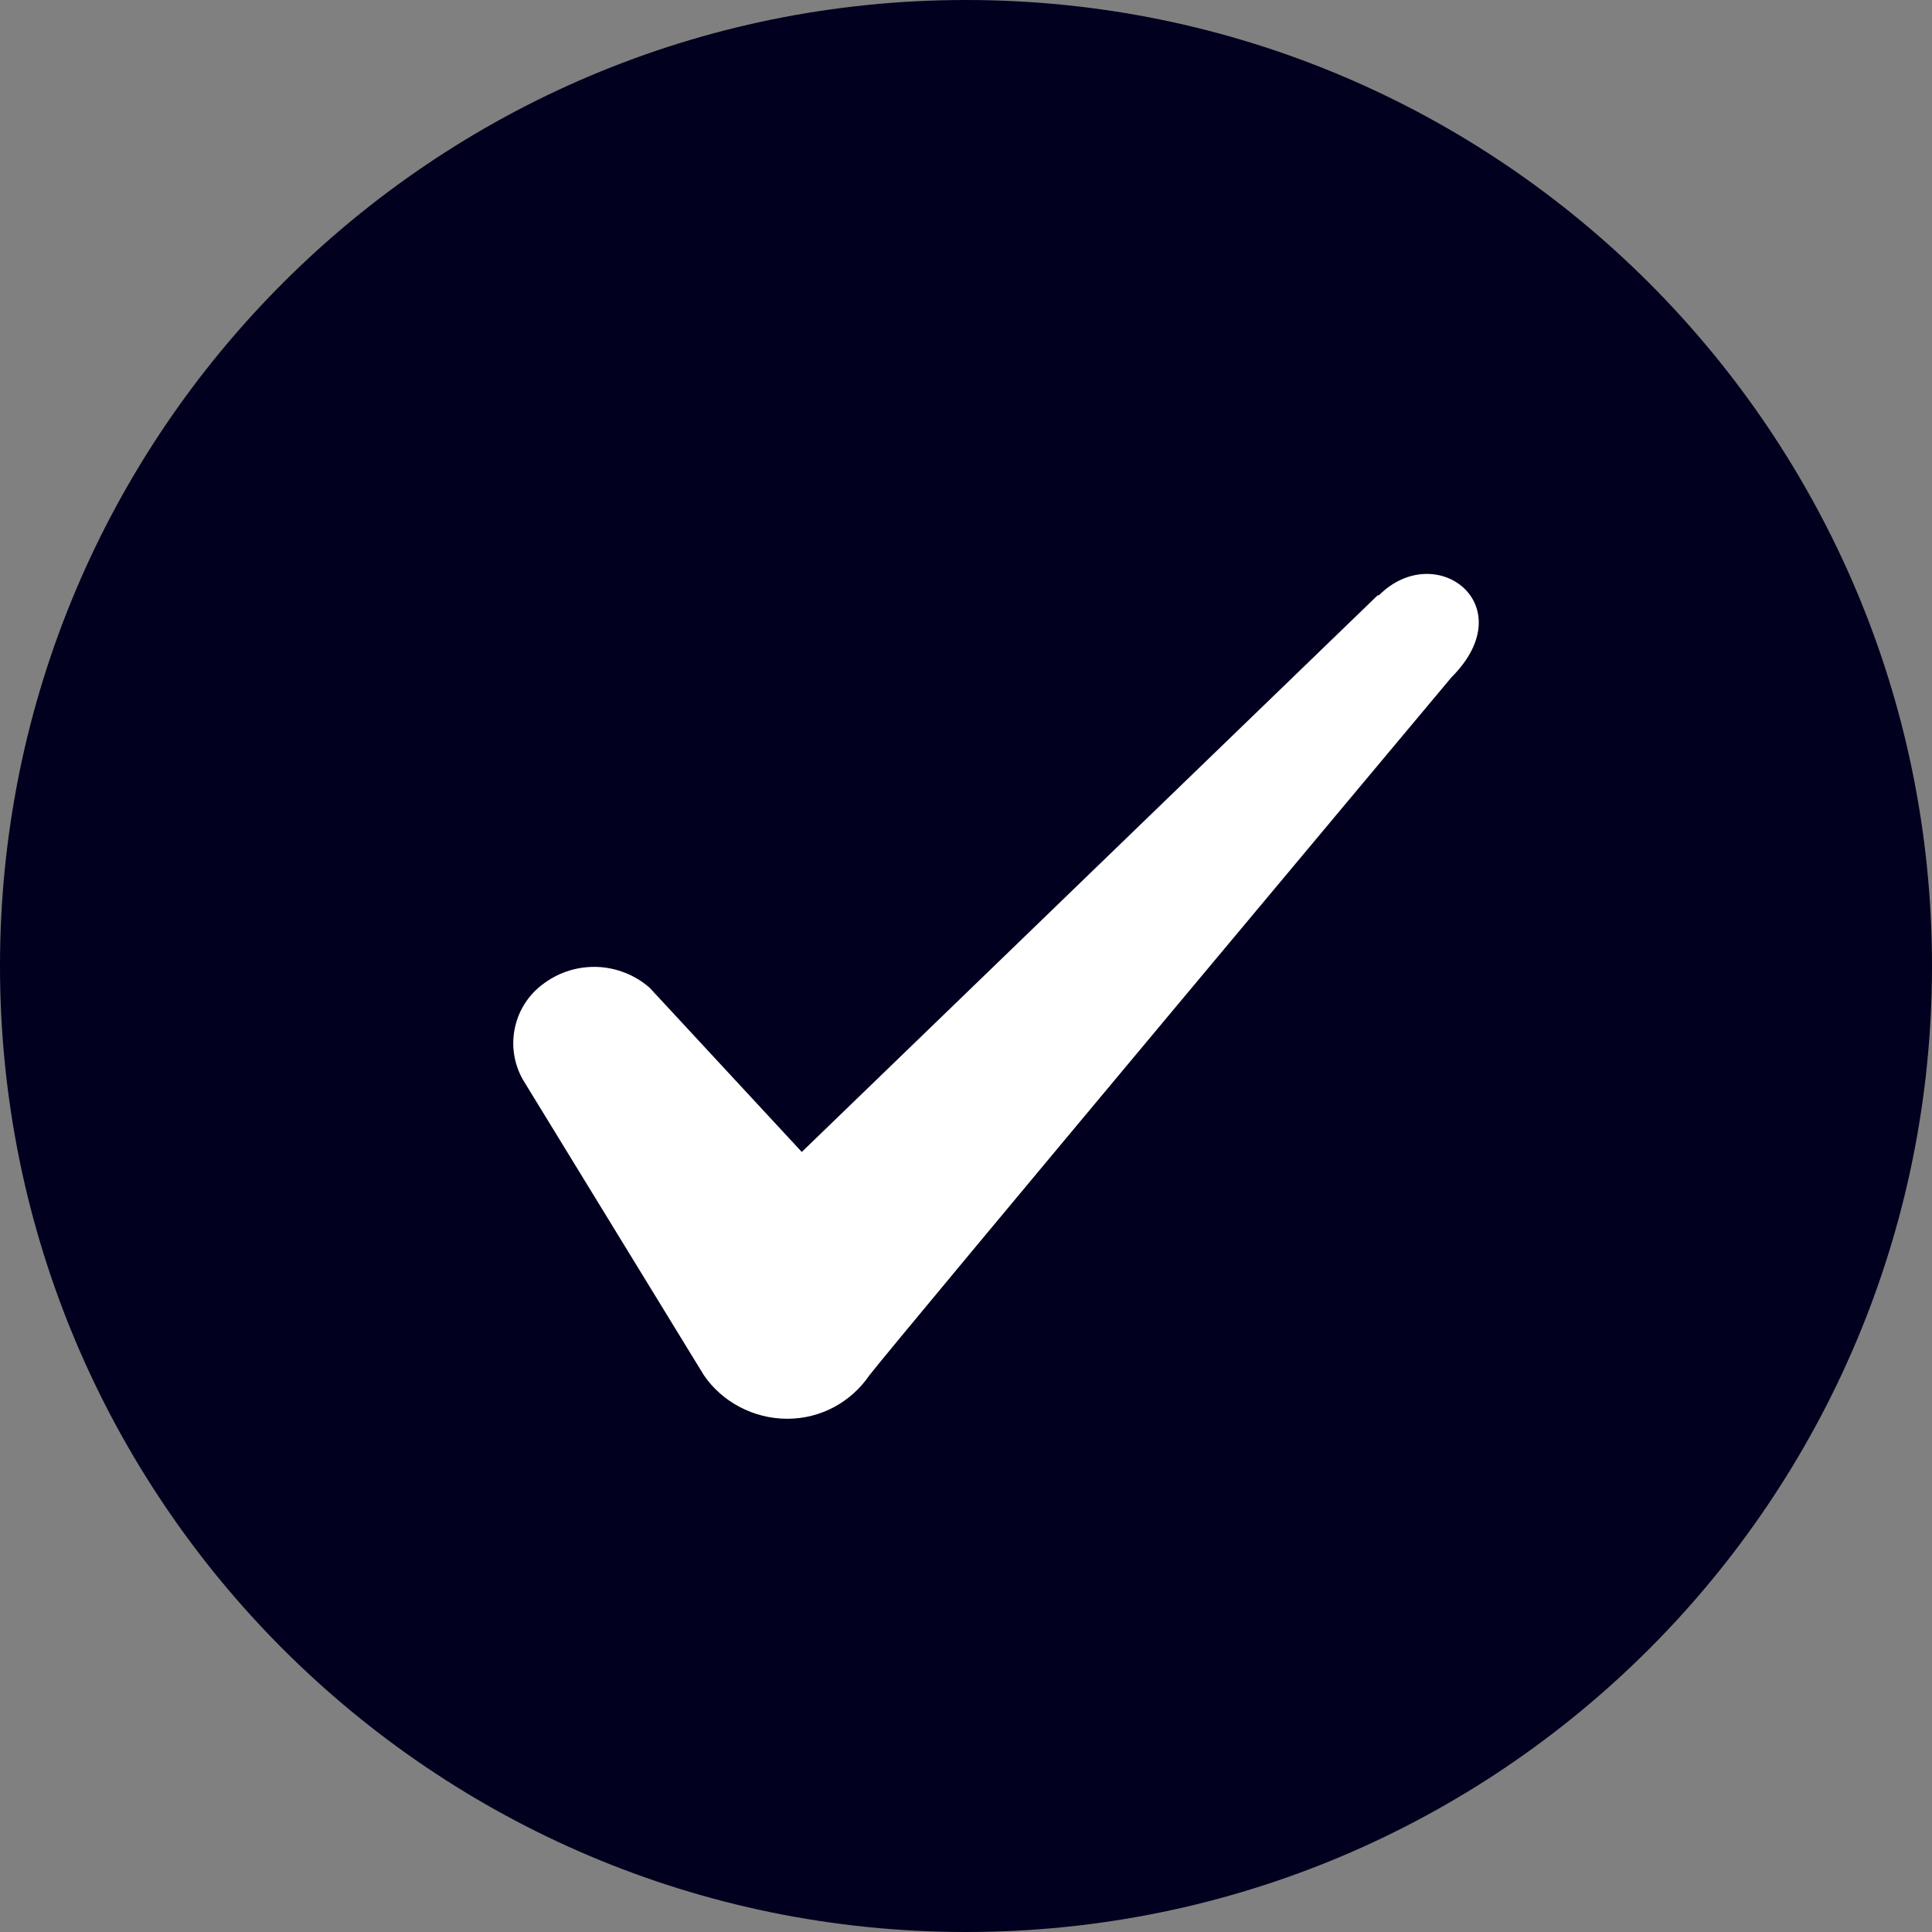 <svg width="20" height="20" viewBox="0 0 20 20" fill="none" xmlns="http://www.w3.org/2000/svg">
<rect x="0" y="0" width="20" height="20" fill="#808080" stroke="none"/>
<path d="M10 20C15.523 20 20 15.523 20 10C20 4.477 15.523 0 10 0C4.477 0 0 4.477 0 10C0 15.523 4.477 20 10 20Z" fill="#01001F"/>
<path fill-rule="evenodd" clip-rule="evenodd" d="M14.262 6.162L8.3 11.925L6.725 10.225C6.576 10.095 6.387 10.019 6.19 10.01C5.992 10.001 5.798 10.059 5.638 10.175C5.482 10.284 5.373 10.447 5.332 10.632C5.29 10.816 5.319 11.01 5.412 11.175L7.287 14.237C7.475 14.512 7.8 14.687 8.15 14.687C8.5 14.687 8.812 14.512 9 14.237C9.3 13.85 15.025 7.012 15.025 7.012C15.775 6.262 14.863 5.575 14.275 6.162H14.262Z" fill="white"/>
</svg>
